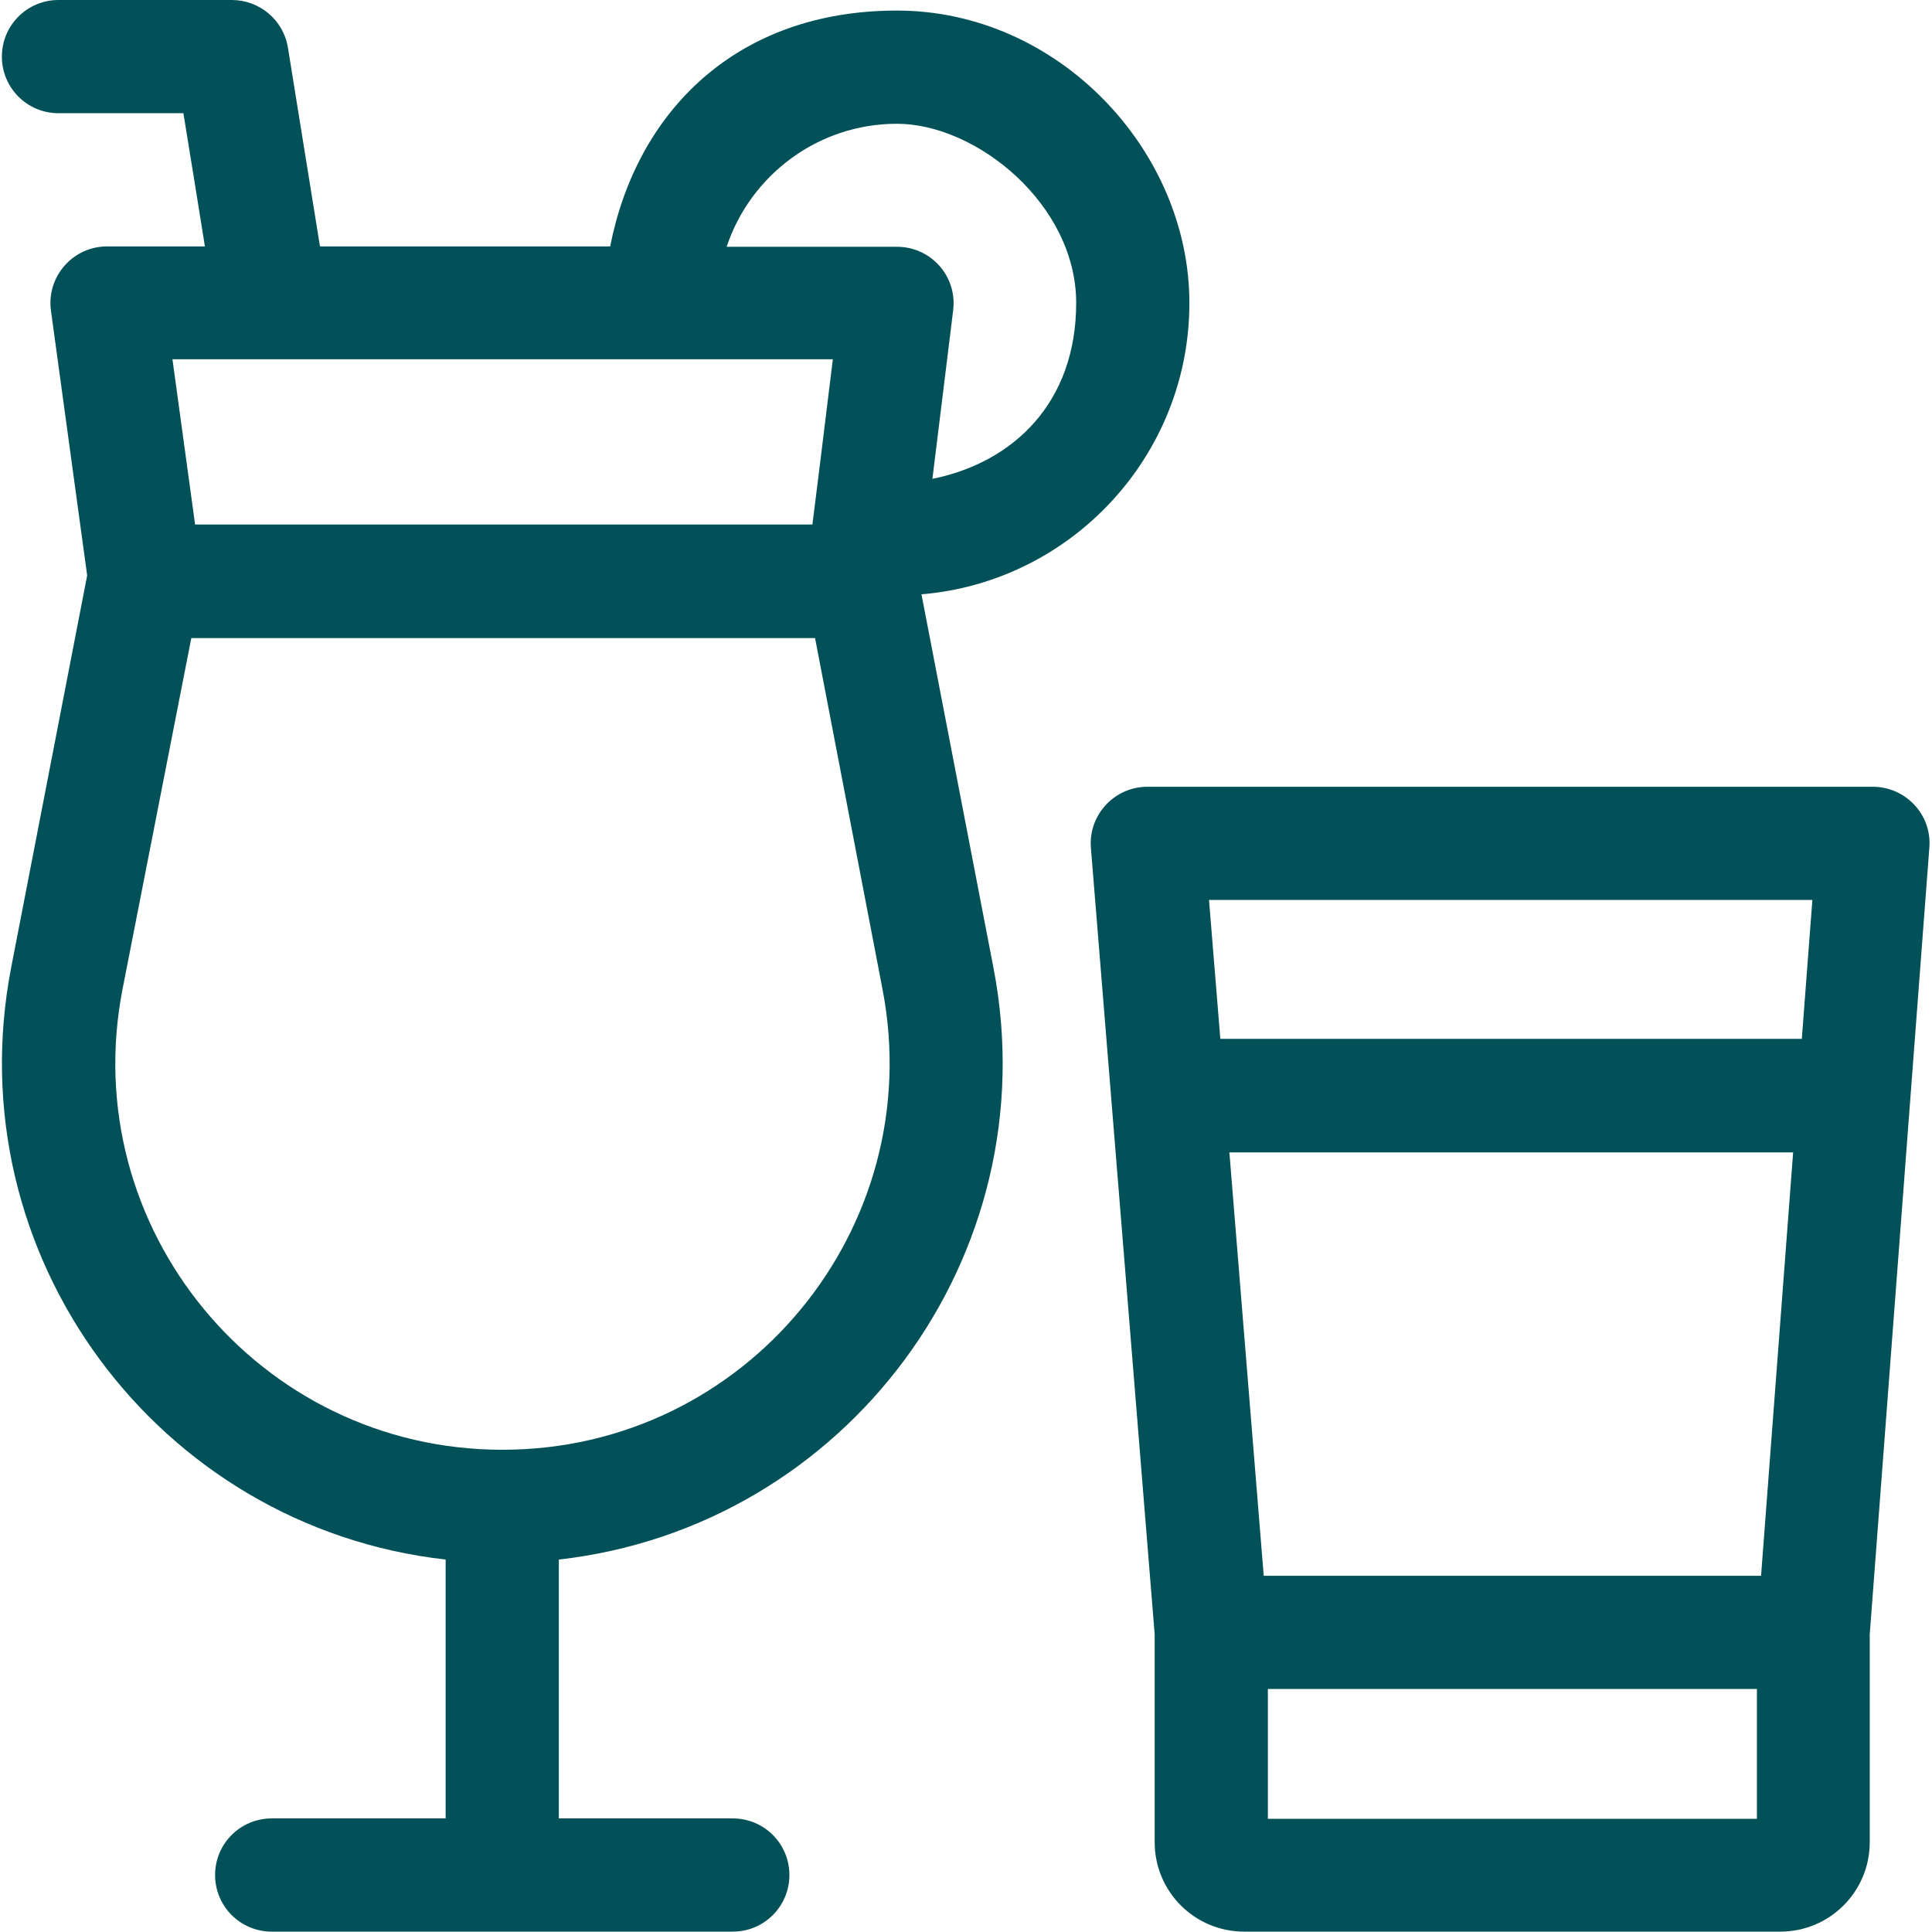 <?xml version="1.0" encoding="UTF-8"?>
<svg id="Capa_1" xmlns="http://www.w3.org/2000/svg" version="1.1" viewBox="0 0 512 512">
  <!-- Generator: Adobe Illustrator 29.3.1, SVG Export Plug-In . SVG Version: 2.1.0 Build 151)  -->
  <defs>
    <style>
      .st0 {
        fill: #025159;
      }
    </style>
  </defs>
  <path class="st0" d="M244.2,157.5c39.7-3.3,71-36.7,71-77.2S280.4,2.8,237.7,2.8s-69,26.9-76,62.5h-76.9l-8.5-52.7C75.1,5.3,68.8,0,61.4,0H15.5C7.2,0,.5,6.7.5,15s6.7,15,15,15h33.1c5.5,33.7,4.3,26.8,5.7,35.3h-25.9c-9.1,0-16.1,8-14.9,17l9.6,70.2L3,256.2c-14.9,76.5,38.9,148.5,115.1,157.1v68.6h-46.1c-8.3,0-15,6.7-15,15s6.7,15,15,15h122.2c8.3,0,15-6.7,15-15s-6.7-15-15-15h-46.1v-68.6c76-8.6,129.9-80.3,115.2-156.7l-19.1-99.1ZM220.7,95.3c-4.1,33.4-2.9,23.7-5.4,43.7H51.7l-6-43.8h175ZM133.1,384.2c-64.5,0-113-58.9-100.6-122.2l18.2-92.9h165.3l17.9,93.2c12.1,63.1-36.2,121.9-100.7,121.9h0ZM192.6,65.3c6.3-18.8,24.1-32.5,45.1-32.5s47.5,21.3,47.5,47.5-16.4,42.2-38.1,46.6l5.5-44.7c1.1-9-5.9-16.8-14.9-16.8h-45.1Z"/>
  <path class="st0" d="M496.5,208.5h-192.4c-8.8,0-15.7,7.5-15,16.2,4.1,50.3,13.1,161.4,16.9,208.4v55.1c0,13.1,10.6,23.7,23.7,23.7h142.1c13.1,0,23.7-10.6,23.7-23.7v-55.1l15.8-208.5c.7-8.7-6.3-16.1-15-16.1h0ZM465.6,482h-129.6v-34.4h129.6v34.4ZM466.7,417.6h-131.8l-9.1-112.2h149.4l-8.5,112.2ZM477.5,275.3h-154.1l-3-36.8h159.9l-2.8,36.8Z"/>
</svg>